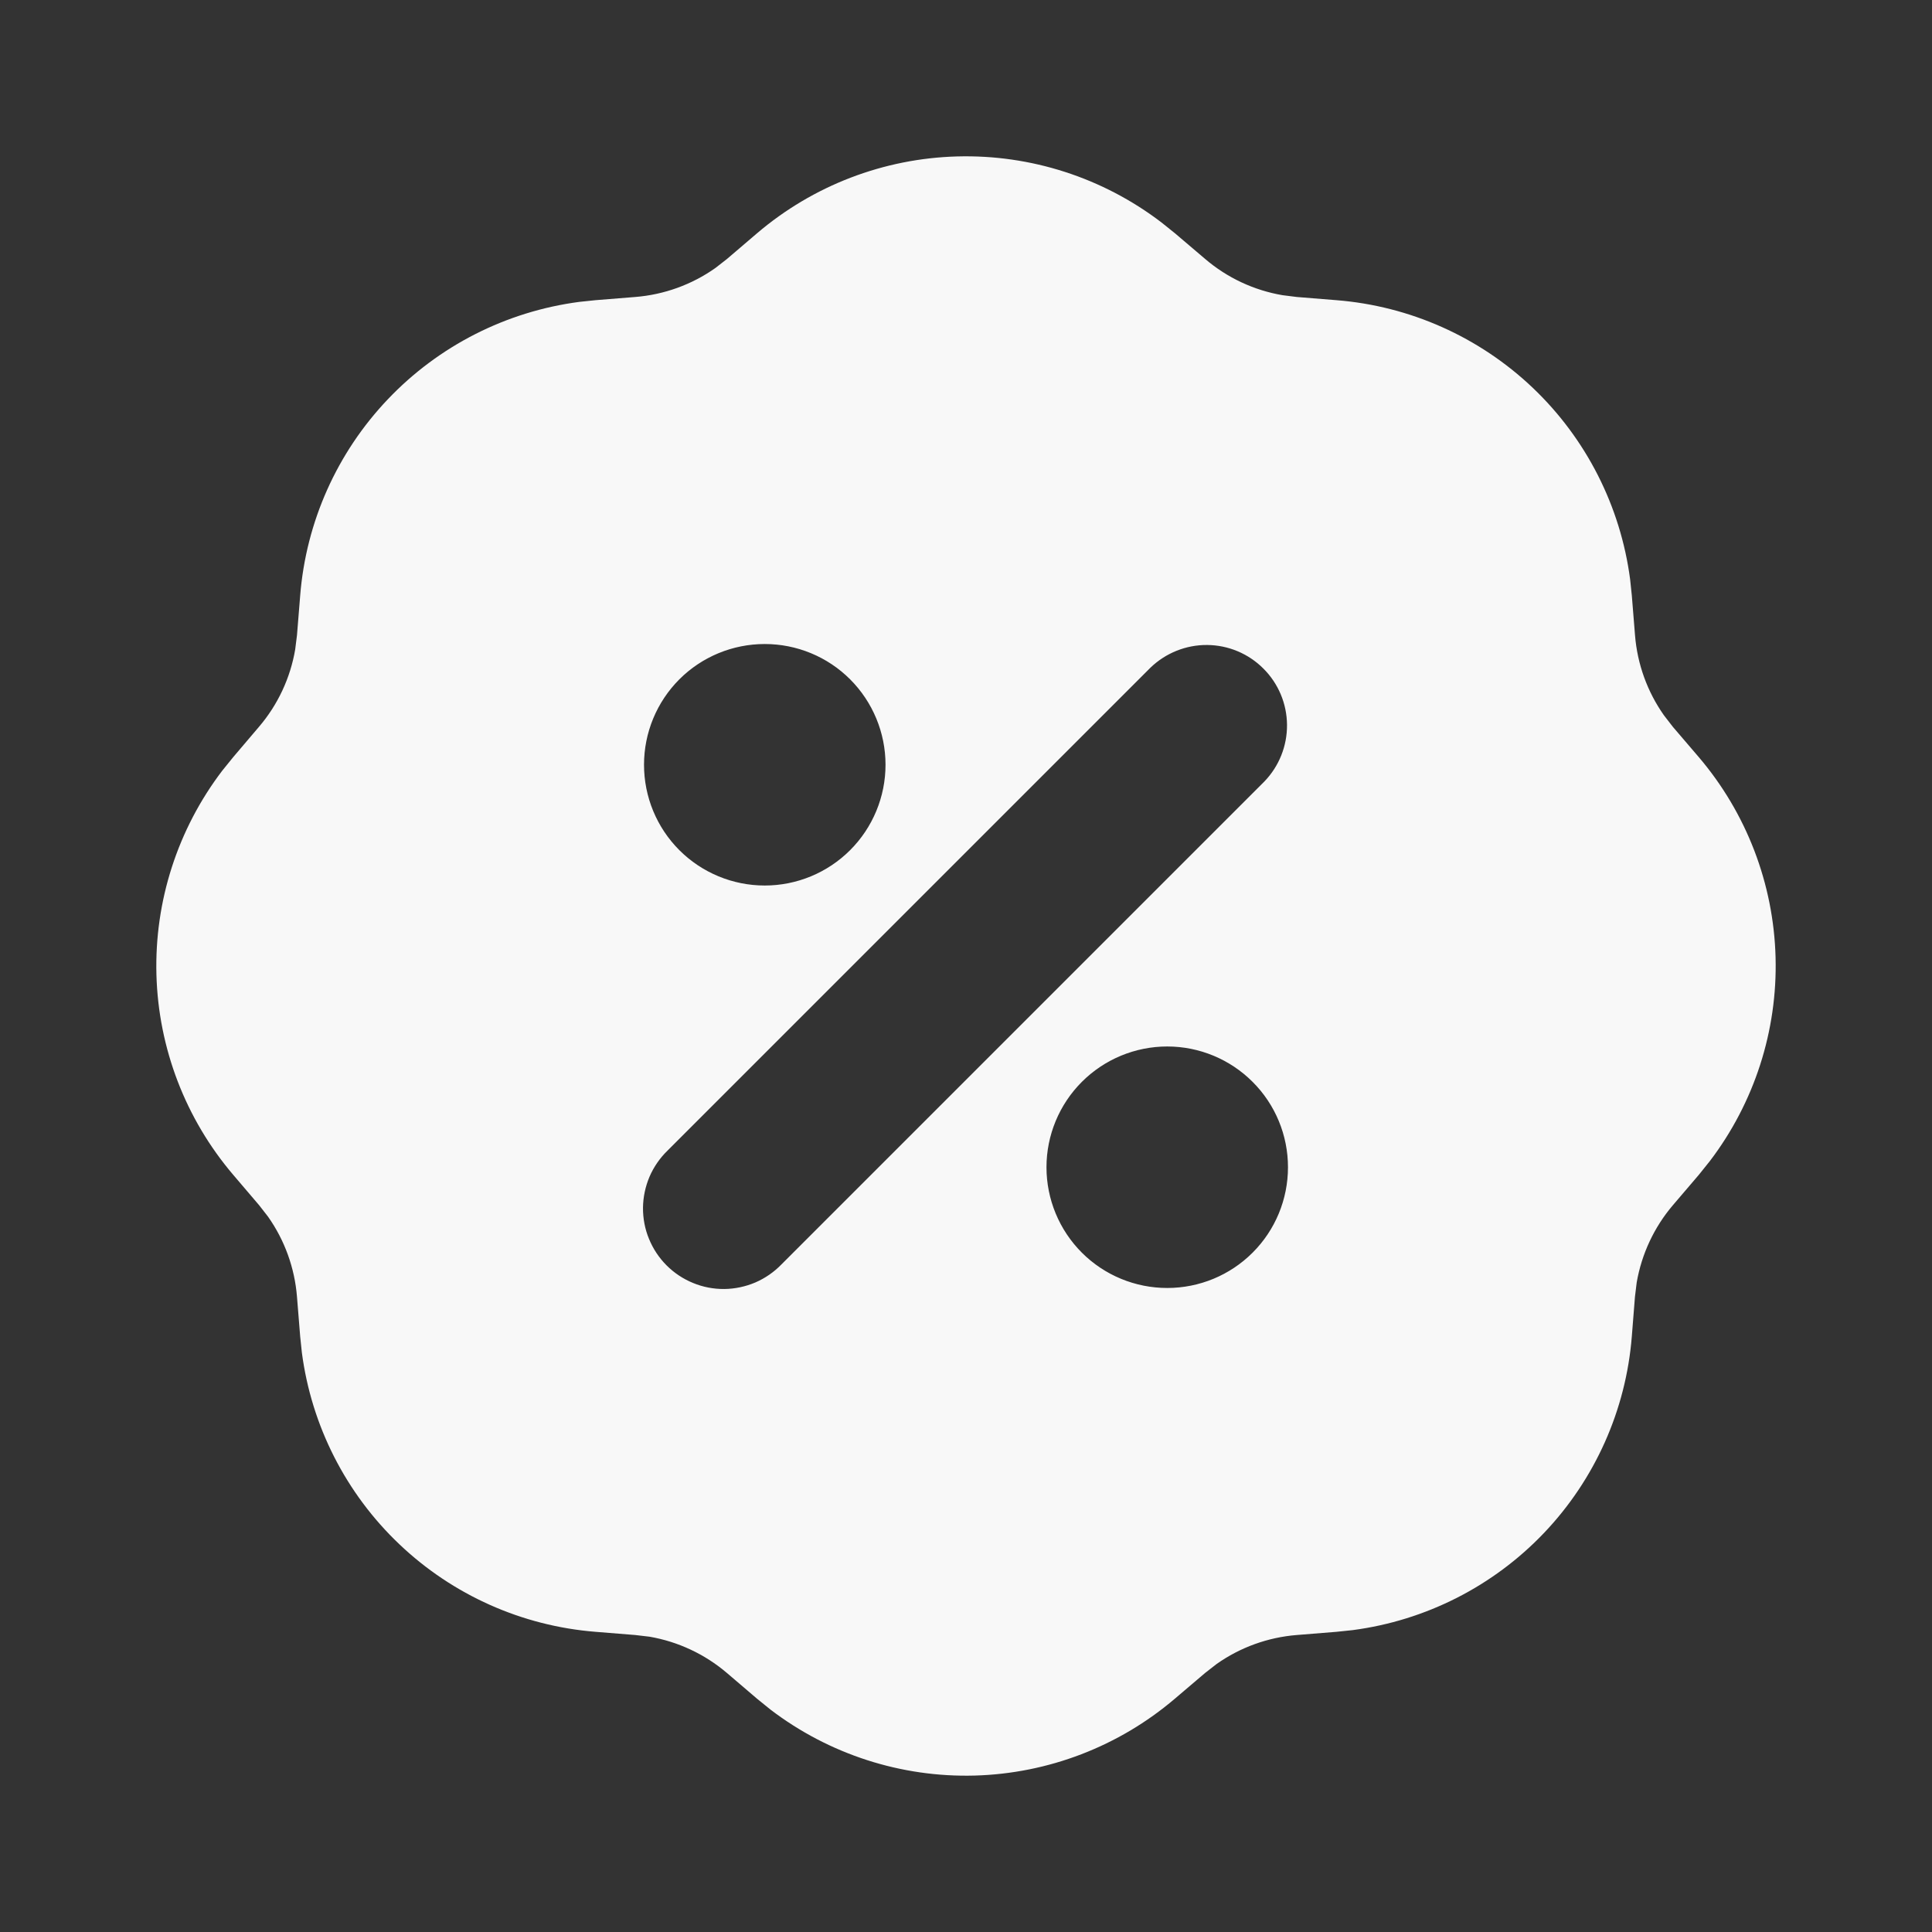 <svg width="32" height="32" viewBox="0 0 32 32" fill="none" xmlns="http://www.w3.org/2000/svg">
<rect x="0" y="0" width="32" height="32" fill="#333333" stroke="none"/>
<path fill-rule="evenodd" clip-rule="evenodd" d="M12.54 3.863C13.467 3.073 14.637 2.624 15.855 2.591C17.072 2.558 18.265 2.943 19.233 3.681L19.46 3.863L19.961 4.289C20.326 4.601 20.768 4.808 21.241 4.889L21.479 4.919L22.136 4.972C23.354 5.069 24.501 5.581 25.387 6.423C26.272 7.265 26.841 8.385 27 9.596L27.028 9.863L27.081 10.521C27.119 10.999 27.285 11.458 27.561 11.849L27.708 12.039L28.137 12.54C28.927 13.467 29.376 14.637 29.409 15.855C29.442 17.073 29.057 18.265 28.319 19.233L28.137 19.46L27.709 19.961C27.398 20.326 27.191 20.769 27.109 21.241L27.08 21.479L27.028 22.136C26.931 23.354 26.419 24.501 25.577 25.387C24.735 26.272 23.615 26.841 22.404 27L22.136 27.028L21.479 27.081C21.001 27.119 20.542 27.285 20.151 27.561L19.961 27.709L19.459 28.136C18.532 28.926 17.362 29.375 16.144 29.409C14.927 29.442 13.734 29.057 12.765 28.319L12.54 28.137L12.039 27.709C11.674 27.398 11.232 27.191 10.759 27.109L10.521 27.081L9.864 27.028C8.646 26.931 7.499 26.419 6.614 25.577C5.728 24.735 5.159 23.615 5 22.404L4.972 22.137L4.919 21.479C4.881 21.001 4.715 20.542 4.439 20.151L4.291 19.961L3.863 19.459C3.073 18.532 2.624 17.362 2.591 16.144C2.558 14.926 2.943 13.734 3.681 12.765L3.863 12.54L4.289 12.039C4.601 11.674 4.808 11.232 4.889 10.759L4.919 10.521L4.972 9.864C5.069 8.646 5.581 7.499 6.423 6.614C7.265 5.728 8.385 5.159 9.596 5L9.863 4.972L10.521 4.919C10.999 4.881 11.458 4.715 11.849 4.439L12.039 4.291L12.54 3.863ZM19.333 17.333C18.803 17.333 18.294 17.544 17.919 17.919C17.544 18.294 17.333 18.803 17.333 19.333C17.333 19.864 17.544 20.373 17.919 20.748C18.294 21.123 18.803 21.333 19.333 21.333C19.864 21.333 20.372 21.123 20.747 20.748C21.123 20.373 21.333 19.864 21.333 19.333C21.333 18.803 21.123 18.294 20.747 17.919C20.372 17.544 19.864 17.333 19.333 17.333ZM19.057 11.057L11.057 19.057C10.93 19.18 10.828 19.328 10.758 19.49C10.689 19.653 10.652 19.828 10.65 20.005C10.649 20.182 10.682 20.358 10.75 20.521C10.817 20.685 10.916 20.834 11.041 20.959C11.166 21.084 11.315 21.183 11.479 21.25C11.643 21.318 11.818 21.351 11.995 21.35C12.172 21.348 12.347 21.311 12.51 21.242C12.672 21.172 12.82 21.07 12.943 20.943L20.943 12.943C21.186 12.691 21.32 12.354 21.317 12.005C21.314 11.655 21.174 11.321 20.926 11.074C20.679 10.826 20.345 10.686 19.995 10.683C19.646 10.68 19.309 10.815 19.057 11.057ZM12.667 10.667C12.136 10.667 11.627 10.877 11.252 11.252C10.877 11.628 10.667 12.136 10.667 12.667C10.667 13.197 10.877 13.706 11.252 14.081C11.627 14.456 12.136 14.667 12.667 14.667C13.197 14.667 13.706 14.456 14.081 14.081C14.456 13.706 14.667 13.197 14.667 12.667C14.667 12.136 14.456 11.628 14.081 11.252C13.706 10.877 13.197 10.667 12.667 10.667Z" fill="#F8F8F8"/>
</svg>
